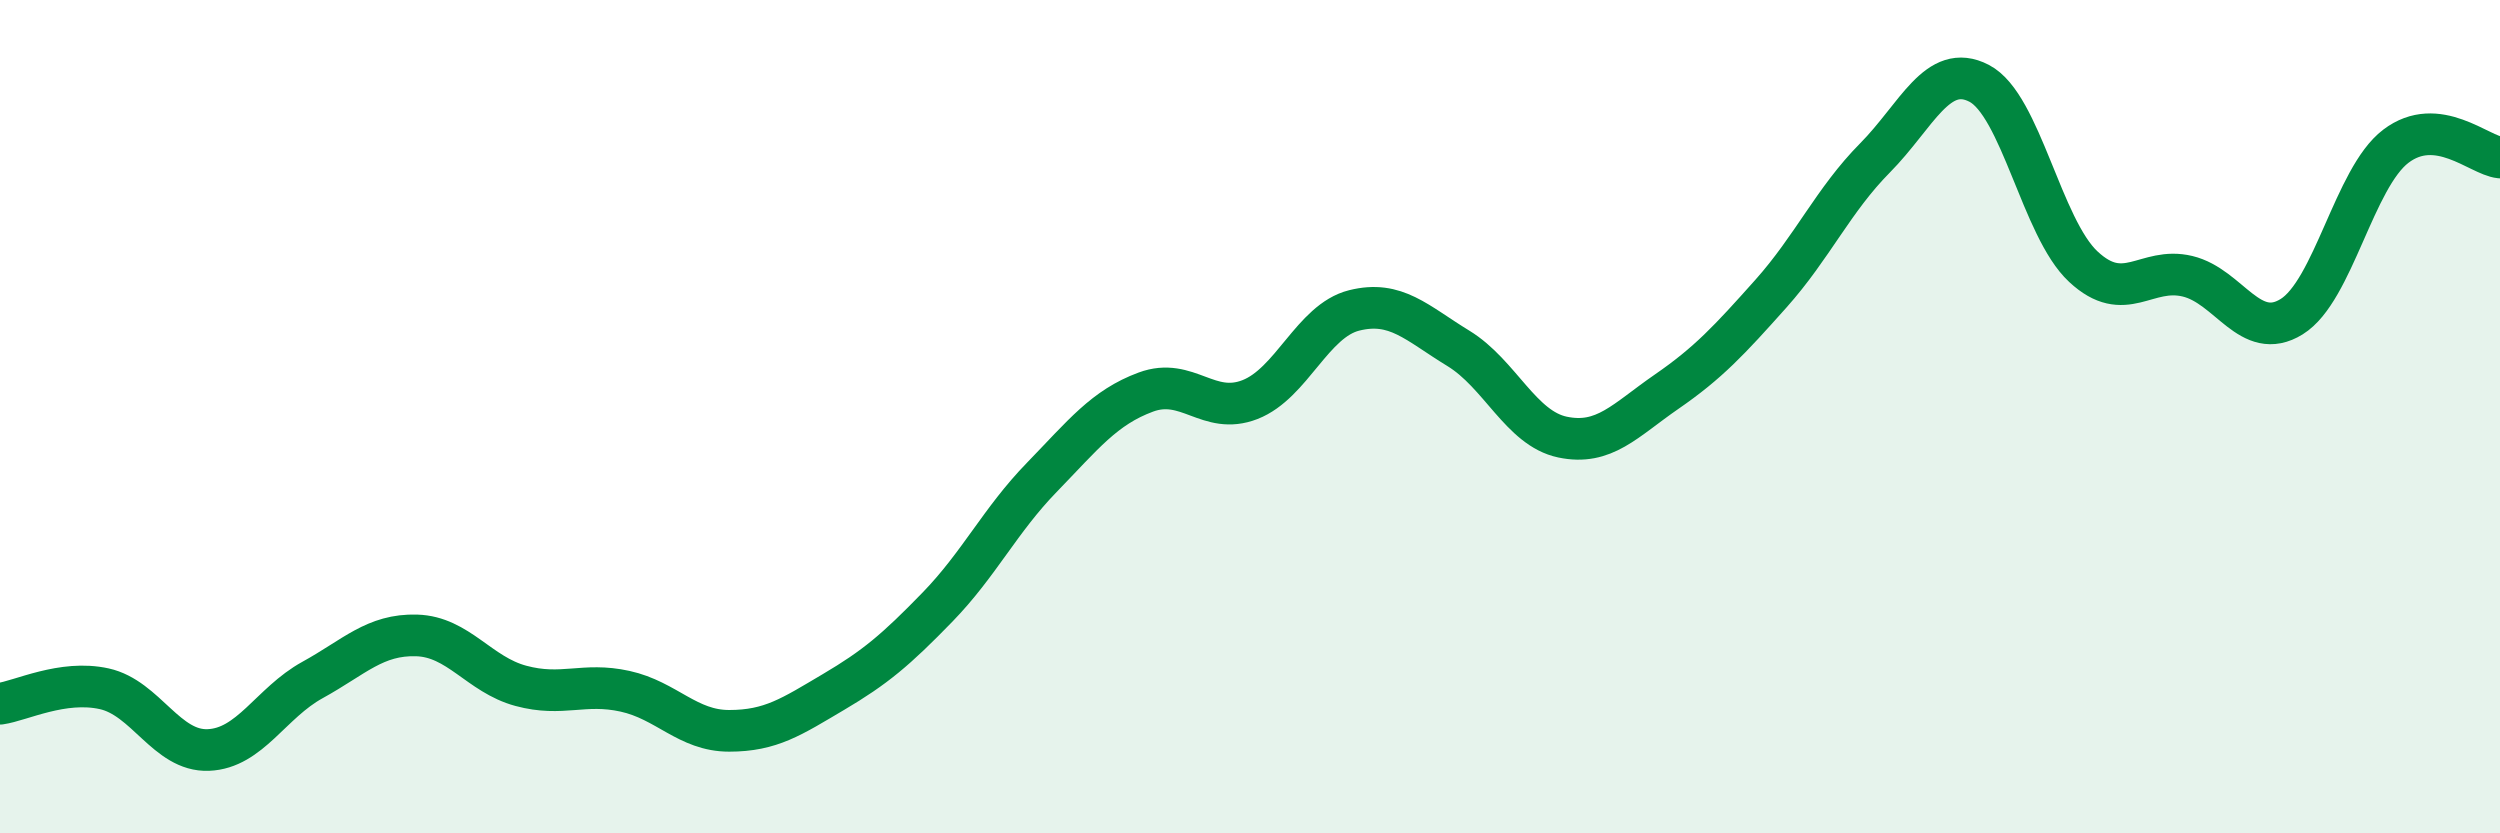 
    <svg width="60" height="20" viewBox="0 0 60 20" xmlns="http://www.w3.org/2000/svg">
      <path
        d="M 0,16.89 C 0.5,16.82 1.5,16.31 2.5,16.53 C 3.5,16.75 4,18.04 5,18 C 6,17.96 6.5,16.87 7.5,16.32 C 8.5,15.77 9,15.22 10,15.25 C 11,15.28 11.5,16.19 12.5,16.46 C 13.5,16.73 14,16.37 15,16.59 C 16,16.81 16.5,17.54 17.5,17.54 C 18.5,17.54 19,17.2 20,16.61 C 21,16.02 21.5,15.6 22.5,14.57 C 23.5,13.54 24,12.49 25,11.46 C 26,10.43 26.5,9.78 27.5,9.41 C 28.5,9.04 29,9.98 30,9.59 C 31,9.2 31.5,7.7 32.5,7.45 C 33.5,7.2 34,7.75 35,8.36 C 36,8.97 36.5,10.28 37.5,10.49 C 38.5,10.7 39,10.09 40,9.4 C 41,8.71 41.5,8.17 42.5,7.05 C 43.5,5.93 44,4.8 45,3.79 C 46,2.78 46.5,1.48 47.5,2 C 48.5,2.52 49,5.47 50,6.4 C 51,7.33 51.5,6.39 52.5,6.63 C 53.5,6.87 54,8.22 55,7.6 C 56,6.98 56.5,4.27 57.5,3.51 C 58.5,2.75 59.5,3.73 60,3.78L60 20L0 20Z"
        fill="#008740"
        opacity="0.1"
        stroke-linecap="round"
        stroke-linejoin="round"
      />
      <path
        d="M 0,16.89 C 0.5,16.82 1.5,16.31 2.5,16.53 C 3.5,16.75 4,18.04 5,18 C 6,17.96 6.5,16.87 7.5,16.32 C 8.5,15.77 9,15.22 10,15.25 C 11,15.28 11.5,16.19 12.5,16.46 C 13.5,16.73 14,16.37 15,16.59 C 16,16.81 16.5,17.54 17.5,17.54 C 18.5,17.54 19,17.2 20,16.61 C 21,16.02 21.5,15.6 22.5,14.57 C 23.5,13.54 24,12.49 25,11.46 C 26,10.43 26.5,9.78 27.5,9.41 C 28.5,9.04 29,9.98 30,9.59 C 31,9.2 31.5,7.7 32.5,7.45 C 33.5,7.2 34,7.75 35,8.36 C 36,8.97 36.5,10.28 37.5,10.49 C 38.5,10.7 39,10.09 40,9.4 C 41,8.71 41.5,8.17 42.5,7.05 C 43.5,5.93 44,4.8 45,3.79 C 46,2.78 46.5,1.48 47.5,2 C 48.5,2.52 49,5.47 50,6.4 C 51,7.33 51.5,6.39 52.5,6.63 C 53.5,6.87 54,8.22 55,7.6 C 56,6.98 56.5,4.27 57.5,3.51 C 58.5,2.75 59.5,3.73 60,3.78"
        stroke="#008740"
        stroke-width="1"
        fill="none"
        stroke-linecap="round"
        stroke-linejoin="round"
      />
    </svg>
  